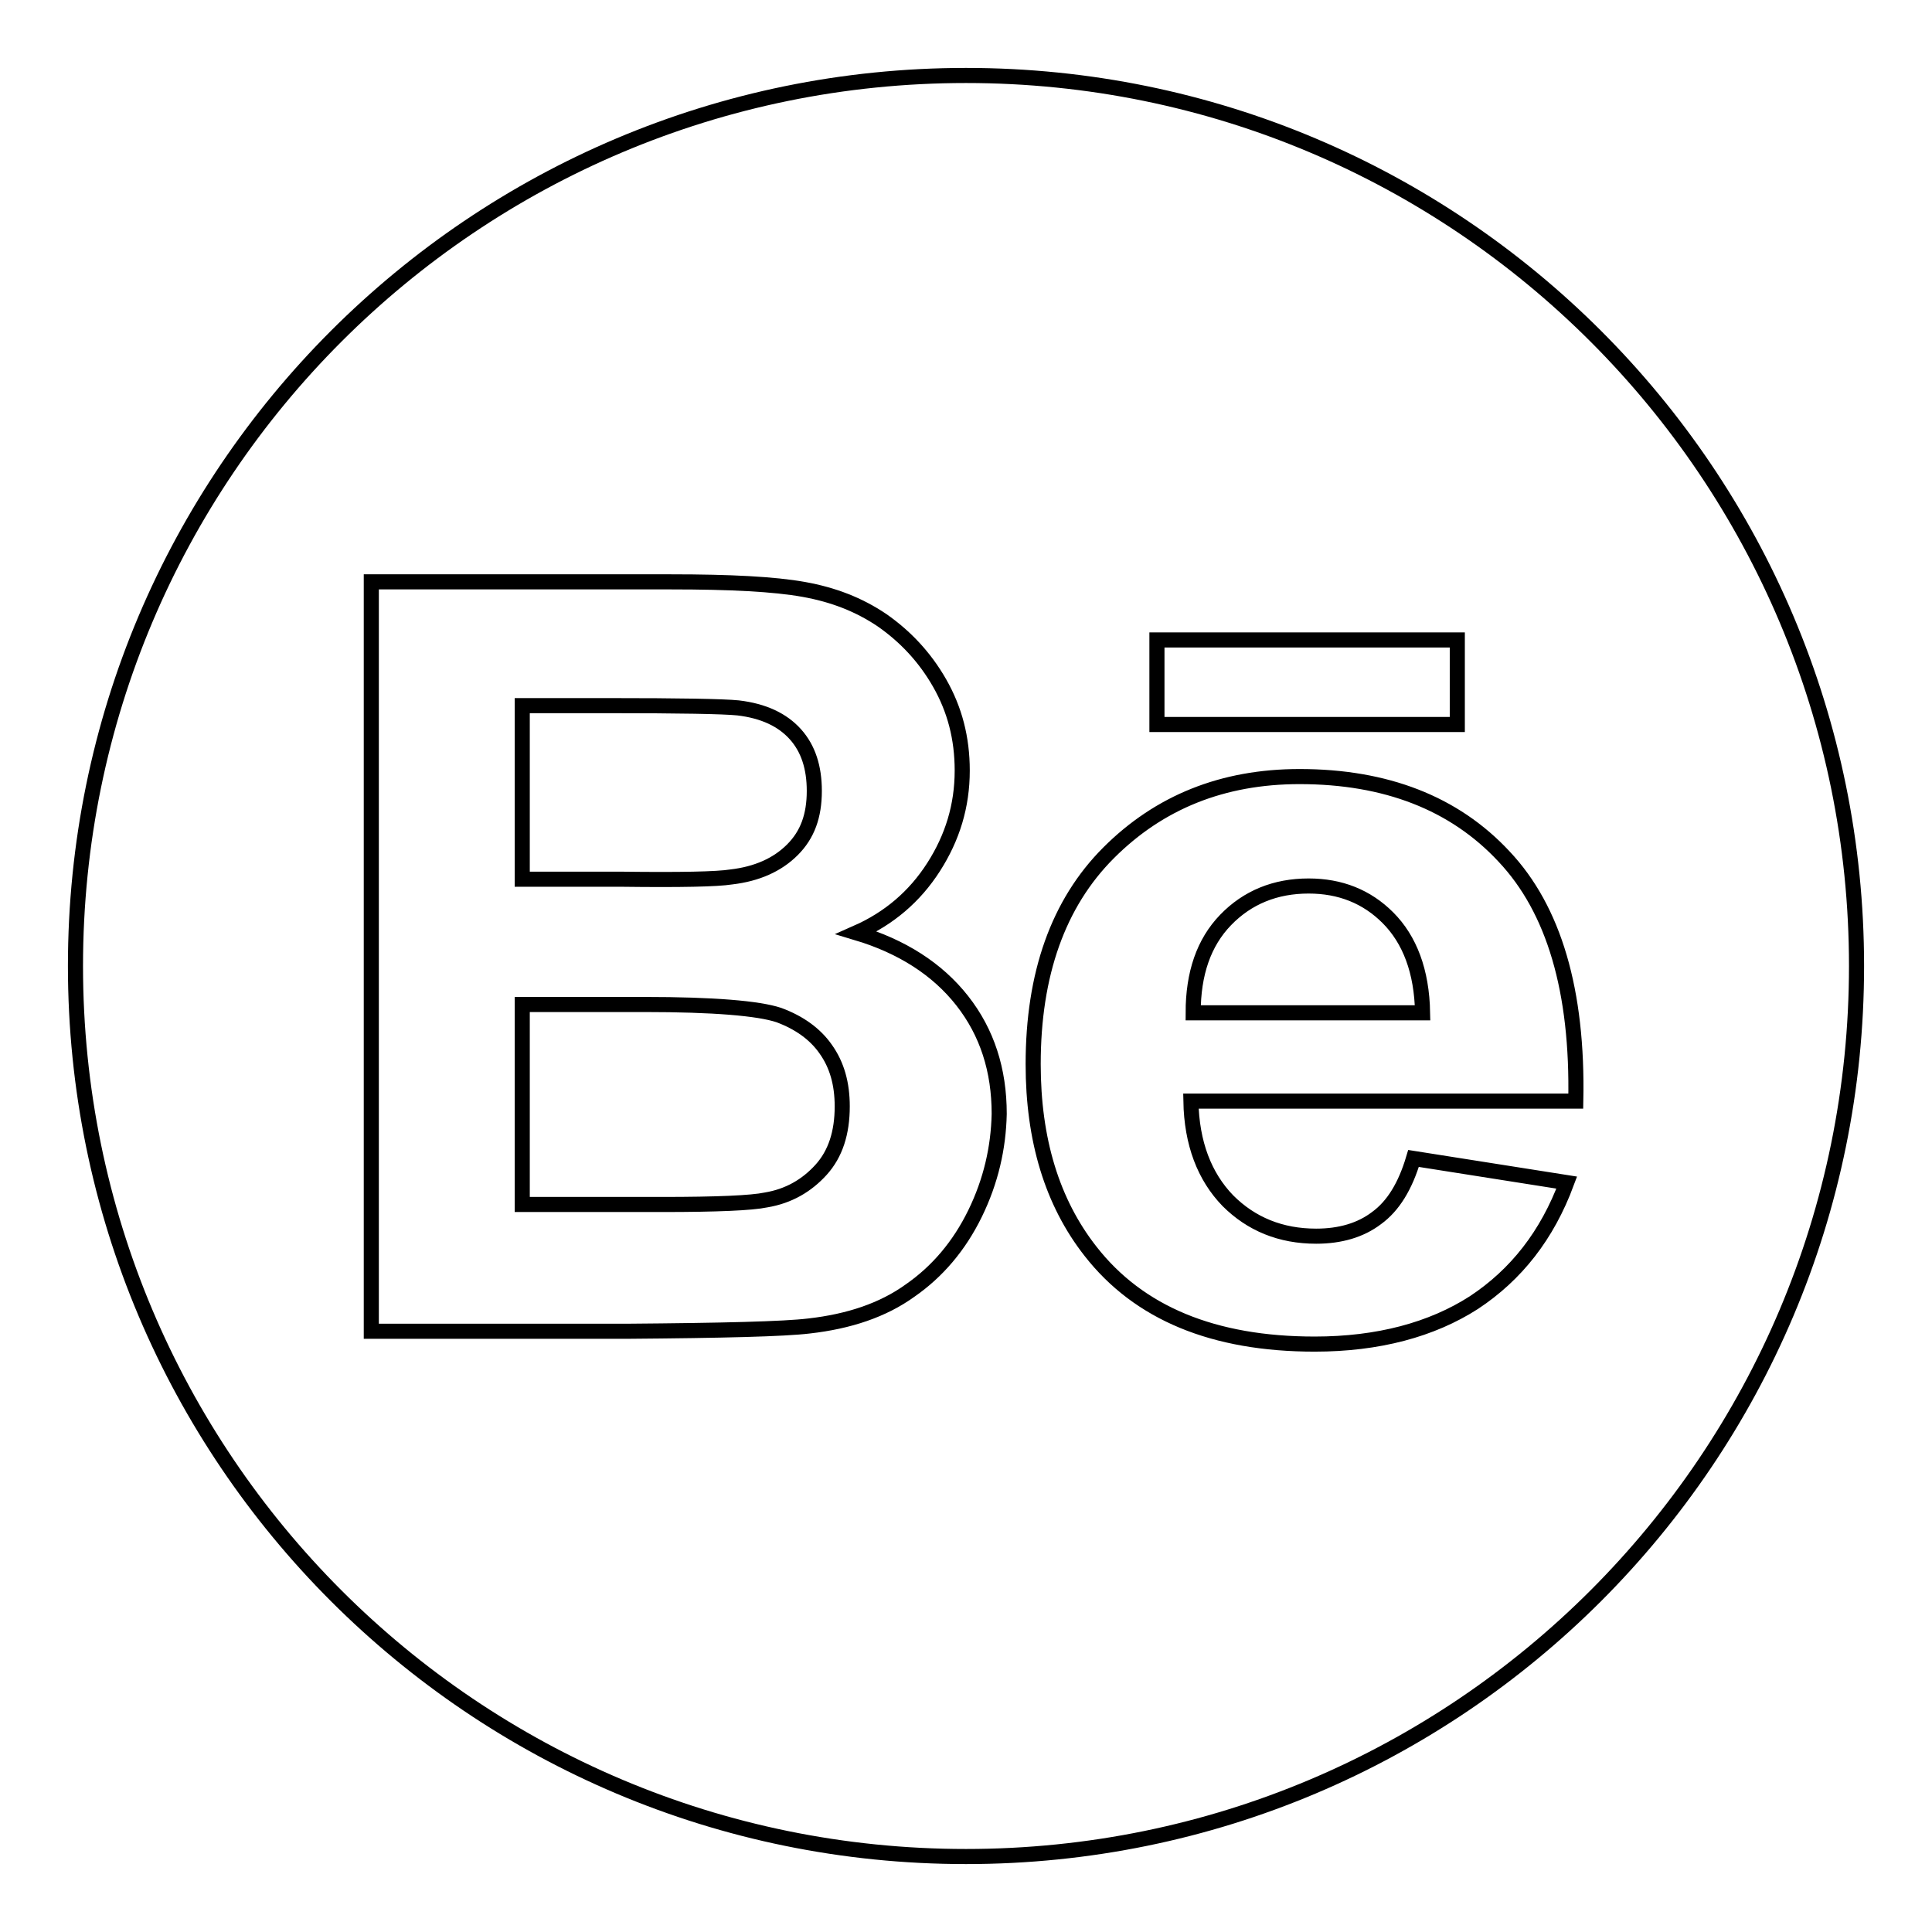 <?xml version="1.0" encoding="utf-8"?>
<!-- Svg Vector Icons : http://www.onlinewebfonts.com/icon -->
<!DOCTYPE svg PUBLIC "-//W3C//DTD SVG 1.1//EN" "http://www.w3.org/Graphics/SVG/1.1/DTD/svg11.dtd">
<svg version="1.1" xmlns="http://www.w3.org/2000/svg" xmlns:xlink="http://www.w3.org/1999/xlink" x="0px" y="0px" viewBox="0 0 256 256" enable-background="new 0 0 256 256" xml:space="preserve">
<g> <path stroke-width="2" fill-opacity="0" stroke="#000000"  d="M96.9,116.2c3.4-0.4,6.1-1.6,8.1-3.6c2-2,2.9-4.5,2.9-7.8c0-3.1-0.8-5.6-2.5-7.5c-1.7-1.9-4.2-3.1-7.6-3.5 c-2-0.2-7.7-0.3-17.1-0.3H69.2v23h13.1C90.2,116.6,95,116.5,96.9,116.2z M103.2,134.5c-2.7-0.9-8.7-1.4-17.8-1.4H69.2v26.5h18.6 c7.2,0,11.8-0.2,13.7-0.6c3-0.5,5.4-1.9,7.3-4c1.9-2.1,2.8-4.9,2.8-8.4c0-3-0.7-5.5-2.2-7.6C108,137,105.9,135.5,103.2,134.5z  M128,10C62.8,10,10,62.8,10,128c0,65.2,52.8,118,118,118c65.2,0,118-52.8,118-118C246,62.8,193.2,10,128,10z M153.3,84.8h39.8V96 h-39.8V84.8z M129.2,160.8c-2.1,4.3-5,7.7-8.6,10.2c-3.6,2.6-8.1,4.1-13.4,4.7c-3.3,0.4-11.4,0.6-24.2,0.7H49.2V77.1h39.7 c7.9,0,13.7,0.3,17.6,1c3.9,0.7,7.3,2,10.4,4.1c3,2.1,5.6,4.8,7.6,8.3c2,3.5,3,7.3,3,11.6c0,4.7-1.3,8.9-3.8,12.8 c-2.5,3.9-5.9,6.8-10.2,8.7c6,1.8,10.7,4.8,14,9c3.3,4.2,4.9,9.2,4.9,15C132.3,152.1,131.3,156.5,129.2,160.8z M208.8,145.9h-51 c0.1,5.6,1.8,10,4.9,13.2c3.1,3.1,7,4.7,11.7,4.7c3.2,0,5.9-0.8,8-2.4c2.2-1.6,3.8-4.2,4.9-7.9l20.3,3.2c-2.6,7-6.7,12.2-12.3,15.9 c-5.6,3.6-12.7,5.5-21.1,5.5c-13.4,0-23.3-4.1-29.7-12.3c-5.1-6.5-7.6-14.8-7.6-24.8c0-11.9,3.3-21.3,10-28 c6.7-6.7,15.1-10.1,25.3-10.1c11.4,0,20.5,3.5,27.1,10.6C205.9,120.5,209.1,131.3,208.8,145.9z M173.4,117.4c-4.4,0-8.1,1.5-11,4.5 c-2.9,3-4.3,7.1-4.3,12.3h30.4c-0.1-5.5-1.7-9.7-4.6-12.6C181.1,118.8,177.6,117.4,173.4,117.4z"/></g>
</svg>